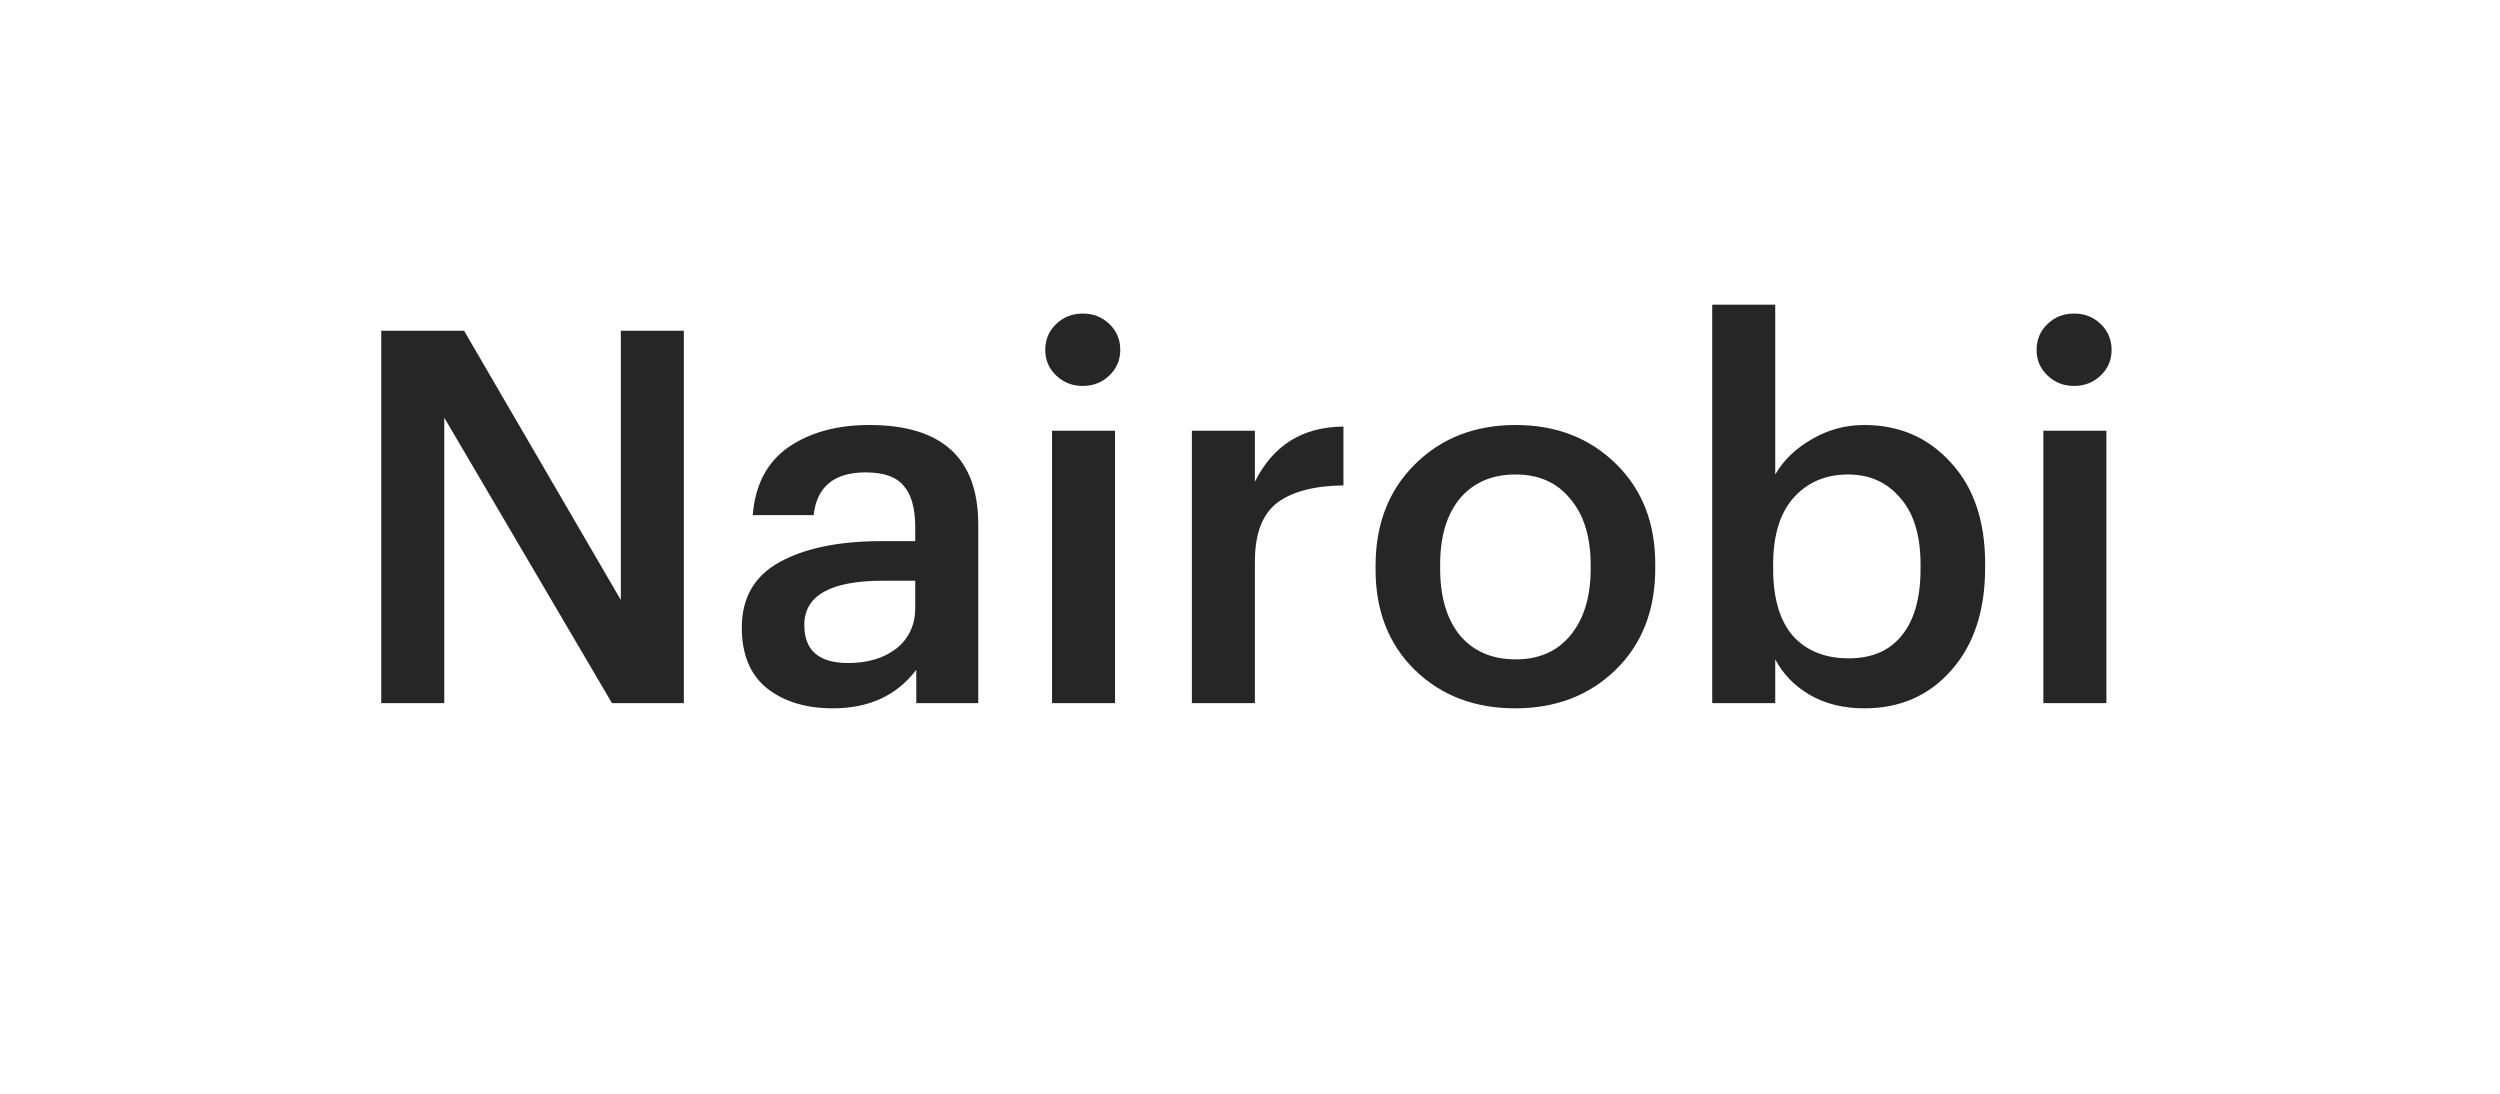 <?xml version="1.0" encoding="UTF-8"?> <svg xmlns="http://www.w3.org/2000/svg" width="96" height="42" viewBox="0 0 96 42" fill="none"> <g filter="url(#filter0_d_297_900)"> <rect x="3" y="3" width="90" height="36" rx="10" fill="white" shape-rendering="crispEdges"></rect> <path d="M14.64 27V12.7H17.82L23.84 23.04V12.7H26.26V27H23.5L17.06 16.04V27H14.64ZM31.985 27.2C30.958 27.2 30.118 26.947 29.465 26.44C28.811 25.92 28.485 25.14 28.485 24.1C28.485 22.953 28.971 22.113 29.945 21.58C30.918 21.047 32.218 20.78 33.845 20.78H35.145V20.24C35.145 19.52 34.998 18.993 34.705 18.66C34.425 18.313 33.938 18.14 33.245 18.14C32.031 18.14 31.365 18.687 31.245 19.78H28.905C28.998 18.62 29.451 17.753 30.265 17.18C31.091 16.607 32.131 16.32 33.385 16.32C36.171 16.32 37.565 17.593 37.565 20.14V27H35.185V25.72C34.438 26.707 33.371 27.2 31.985 27.2ZM32.565 25.46C33.325 25.46 33.945 25.273 34.425 24.9C34.905 24.513 35.145 23.993 35.145 23.34V22.3H33.905C31.891 22.3 30.885 22.867 30.885 24C30.885 24.973 31.445 25.46 32.565 25.46ZM40.398 27V16.54H42.818V27H40.398ZM42.598 14.42C42.318 14.687 41.978 14.82 41.578 14.82C41.178 14.82 40.838 14.687 40.558 14.42C40.278 14.153 40.138 13.827 40.138 13.44C40.138 13.04 40.278 12.707 40.558 12.44C40.838 12.173 41.178 12.04 41.578 12.04C41.978 12.04 42.318 12.173 42.598 12.44C42.878 12.707 43.018 13.04 43.018 13.44C43.018 13.827 42.878 14.153 42.598 14.42ZM45.768 27V16.54H48.188V18.5C48.882 17.1 50.015 16.393 51.588 16.38V18.64C50.455 18.653 49.602 18.88 49.028 19.32C48.468 19.76 48.188 20.507 48.188 21.56V27H45.768ZM58.202 25.32C59.095 25.32 59.795 25.013 60.302 24.4C60.822 23.773 61.082 22.92 61.082 21.84V21.7C61.082 20.62 60.822 19.773 60.302 19.16C59.795 18.533 59.095 18.22 58.202 18.22C57.295 18.22 56.582 18.527 56.062 19.14C55.555 19.753 55.302 20.6 55.302 21.68V21.84C55.302 22.92 55.555 23.773 56.062 24.4C56.582 25.013 57.295 25.32 58.202 25.32ZM62.042 25.72C61.029 26.707 59.742 27.2 58.182 27.2C56.622 27.2 55.335 26.707 54.322 25.72C53.322 24.733 52.822 23.453 52.822 21.88V21.72C52.822 20.12 53.329 18.82 54.342 17.82C55.355 16.82 56.642 16.32 58.202 16.32C59.749 16.32 61.029 16.813 62.042 17.8C63.055 18.787 63.562 20.073 63.562 21.66V21.82C63.562 23.433 63.055 24.733 62.042 25.72ZM71.589 27.2C70.789 27.2 70.089 27.027 69.489 26.68C68.902 26.333 68.462 25.88 68.169 25.32V27H65.749V11.7H68.169V18.22C68.475 17.687 68.935 17.24 69.549 16.88C70.175 16.507 70.855 16.32 71.589 16.32C72.935 16.32 74.042 16.8 74.909 17.76C75.789 18.707 76.229 20 76.229 21.64V21.8C76.229 23.453 75.795 24.767 74.929 25.74C74.075 26.713 72.962 27.2 71.589 27.2ZM70.989 25.28C71.882 25.28 72.562 24.987 73.029 24.4C73.509 23.813 73.749 22.96 73.749 21.84V21.68C73.749 20.56 73.489 19.707 72.969 19.12C72.462 18.52 71.795 18.22 70.969 18.22C70.102 18.22 69.402 18.52 68.869 19.12C68.349 19.707 68.089 20.56 68.089 21.68V21.84C68.089 22.973 68.342 23.833 68.849 24.42C69.369 24.993 70.082 25.28 70.989 25.28ZM78.465 27V16.54H80.885V27H78.465ZM80.665 14.42C80.385 14.687 80.045 14.82 79.645 14.82C79.245 14.82 78.905 14.687 78.625 14.42C78.345 14.153 78.205 13.827 78.205 13.44C78.205 13.04 78.345 12.707 78.625 12.44C78.905 12.173 79.245 12.04 79.645 12.04C80.045 12.04 80.385 12.173 80.665 12.44C80.945 12.707 81.085 13.04 81.085 13.44C81.085 13.827 80.945 14.153 80.665 14.42Z" fill="#262626"></path> </g> <defs> <filter id="filter0_d_297_900" x="0" y="0" width="96" height="42" filterUnits="userSpaceOnUse" color-interpolation-filters="sRGB"> <feFlood flood-opacity="0" result="BackgroundImageFix"></feFlood> <feColorMatrix in="SourceAlpha" type="matrix" values="0 0 0 0 0 0 0 0 0 0 0 0 0 0 0 0 0 0 127 0" result="hardAlpha"></feColorMatrix> <feOffset></feOffset> <feGaussianBlur stdDeviation="1.5"></feGaussianBlur> <feComposite in2="hardAlpha" operator="out"></feComposite> <feColorMatrix type="matrix" values="0 0 0 0 0 0 0 0 0 0 0 0 0 0 0 0 0 0 0.15 0"></feColorMatrix> <feBlend mode="normal" in2="BackgroundImageFix" result="effect1_dropShadow_297_900"></feBlend> <feBlend mode="normal" in="SourceGraphic" in2="effect1_dropShadow_297_900" result="shape"></feBlend> </filter> </defs> </svg> 